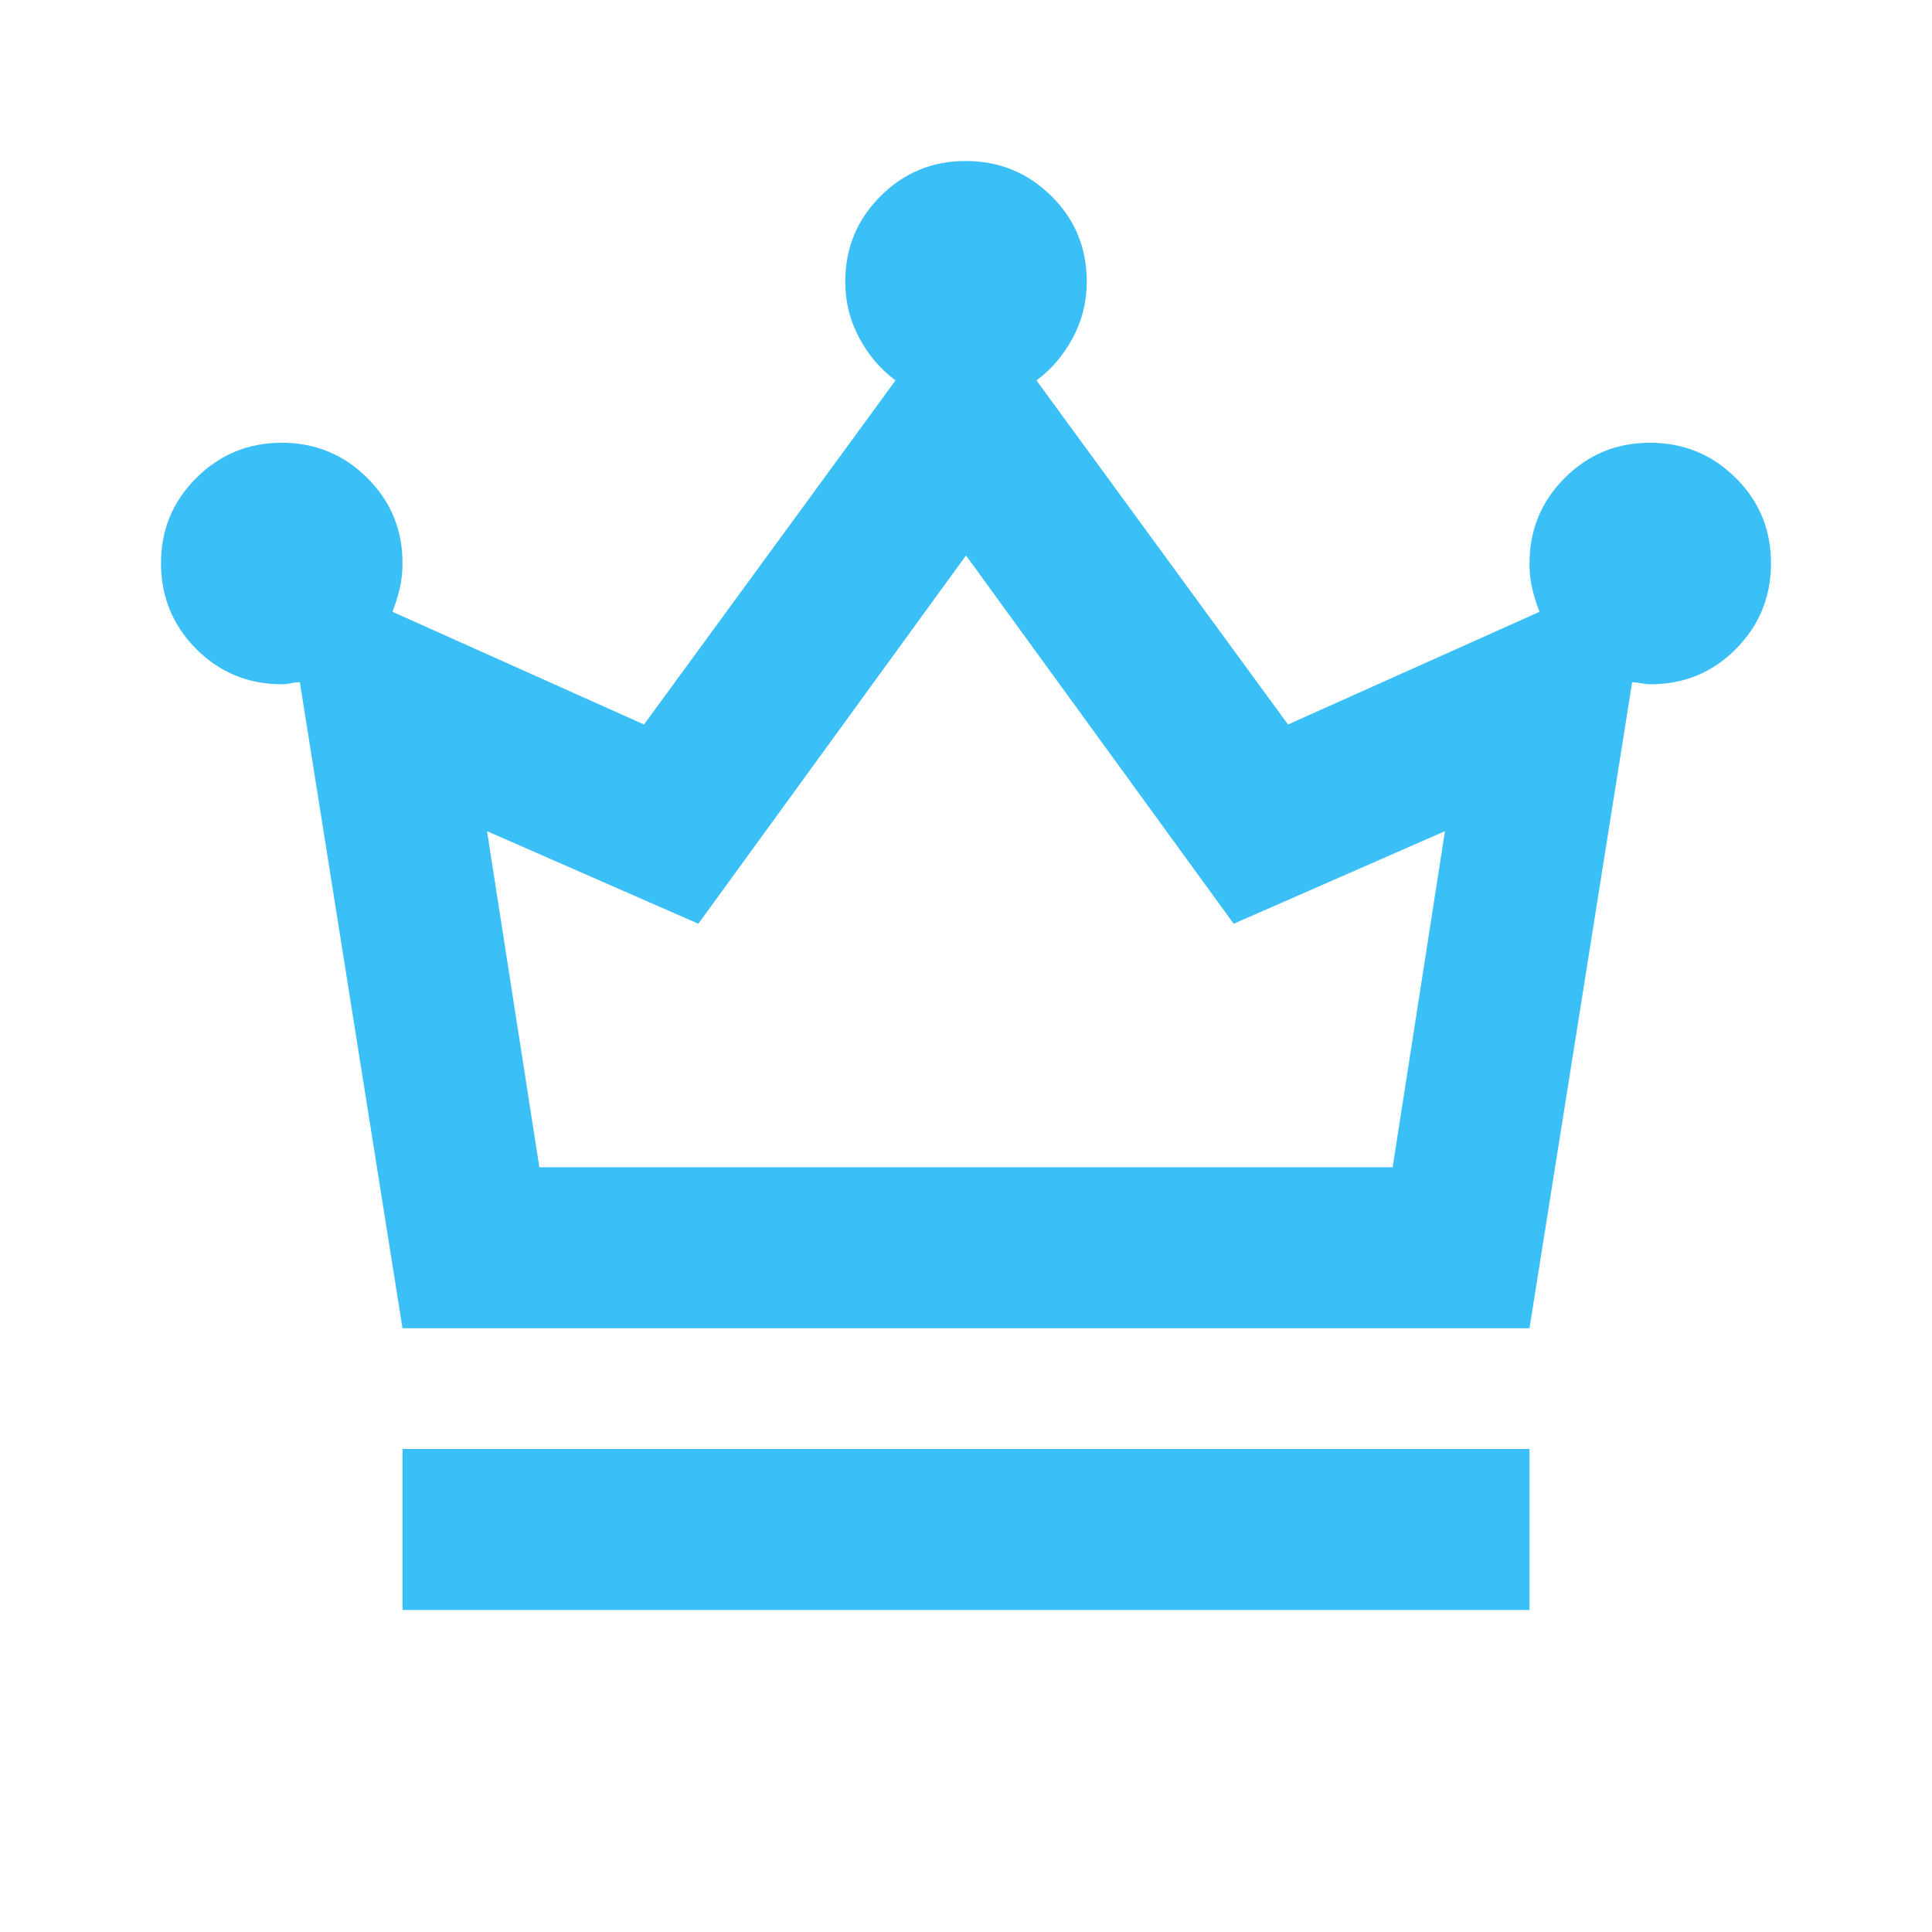 <svg width="24" height="24" viewBox="0 0 24 24" fill="none" xmlns="http://www.w3.org/2000/svg">
<g id="material-symbols:crown-outline">
<path id="Vector" d="M5 20V18H19V20H5ZM5 16.5L3.725 8.475C3.692 8.475 3.654 8.479 3.612 8.488C3.57 8.497 3.533 8.501 3.5 8.5C3.083 8.5 2.729 8.354 2.438 8.062C2.147 7.77 2.001 7.416 2 7C1.999 6.584 2.145 6.23 2.438 5.938C2.731 5.646 3.085 5.5 3.5 5.5C3.915 5.5 4.27 5.646 4.563 5.938C4.856 6.23 5.002 6.584 5 7C5 7.117 4.987 7.225 4.962 7.325C4.937 7.425 4.908 7.517 4.875 7.6L8 9L11.125 4.725C10.942 4.592 10.792 4.417 10.675 4.2C10.558 3.983 10.5 3.75 10.5 3.5C10.5 3.083 10.646 2.729 10.938 2.437C11.23 2.145 11.584 1.999 12 2C12.416 2.001 12.77 2.147 13.063 2.438C13.356 2.729 13.501 3.083 13.5 3.5C13.5 3.75 13.442 3.983 13.325 4.2C13.208 4.417 13.058 4.592 12.875 4.725L16 9L19.125 7.6C19.092 7.517 19.062 7.425 19.037 7.325C19.012 7.225 18.999 7.117 19 7C19 6.583 19.146 6.229 19.438 5.937C19.73 5.645 20.084 5.499 20.5 5.5C20.916 5.501 21.27 5.647 21.563 5.938C21.856 6.229 22.001 6.583 22 7C21.999 7.417 21.853 7.771 21.563 8.063C21.273 8.355 20.919 8.501 20.5 8.5C20.467 8.5 20.429 8.496 20.388 8.488C20.347 8.48 20.309 8.476 20.275 8.475L19 16.5H5ZM6.7 14.5H17.3L17.95 10.325L15.325 11.475L12 6.9L8.675 11.475L6.05 10.325L6.7 14.5Z" fill="#3ABFF7"/>
</g>
</svg>
